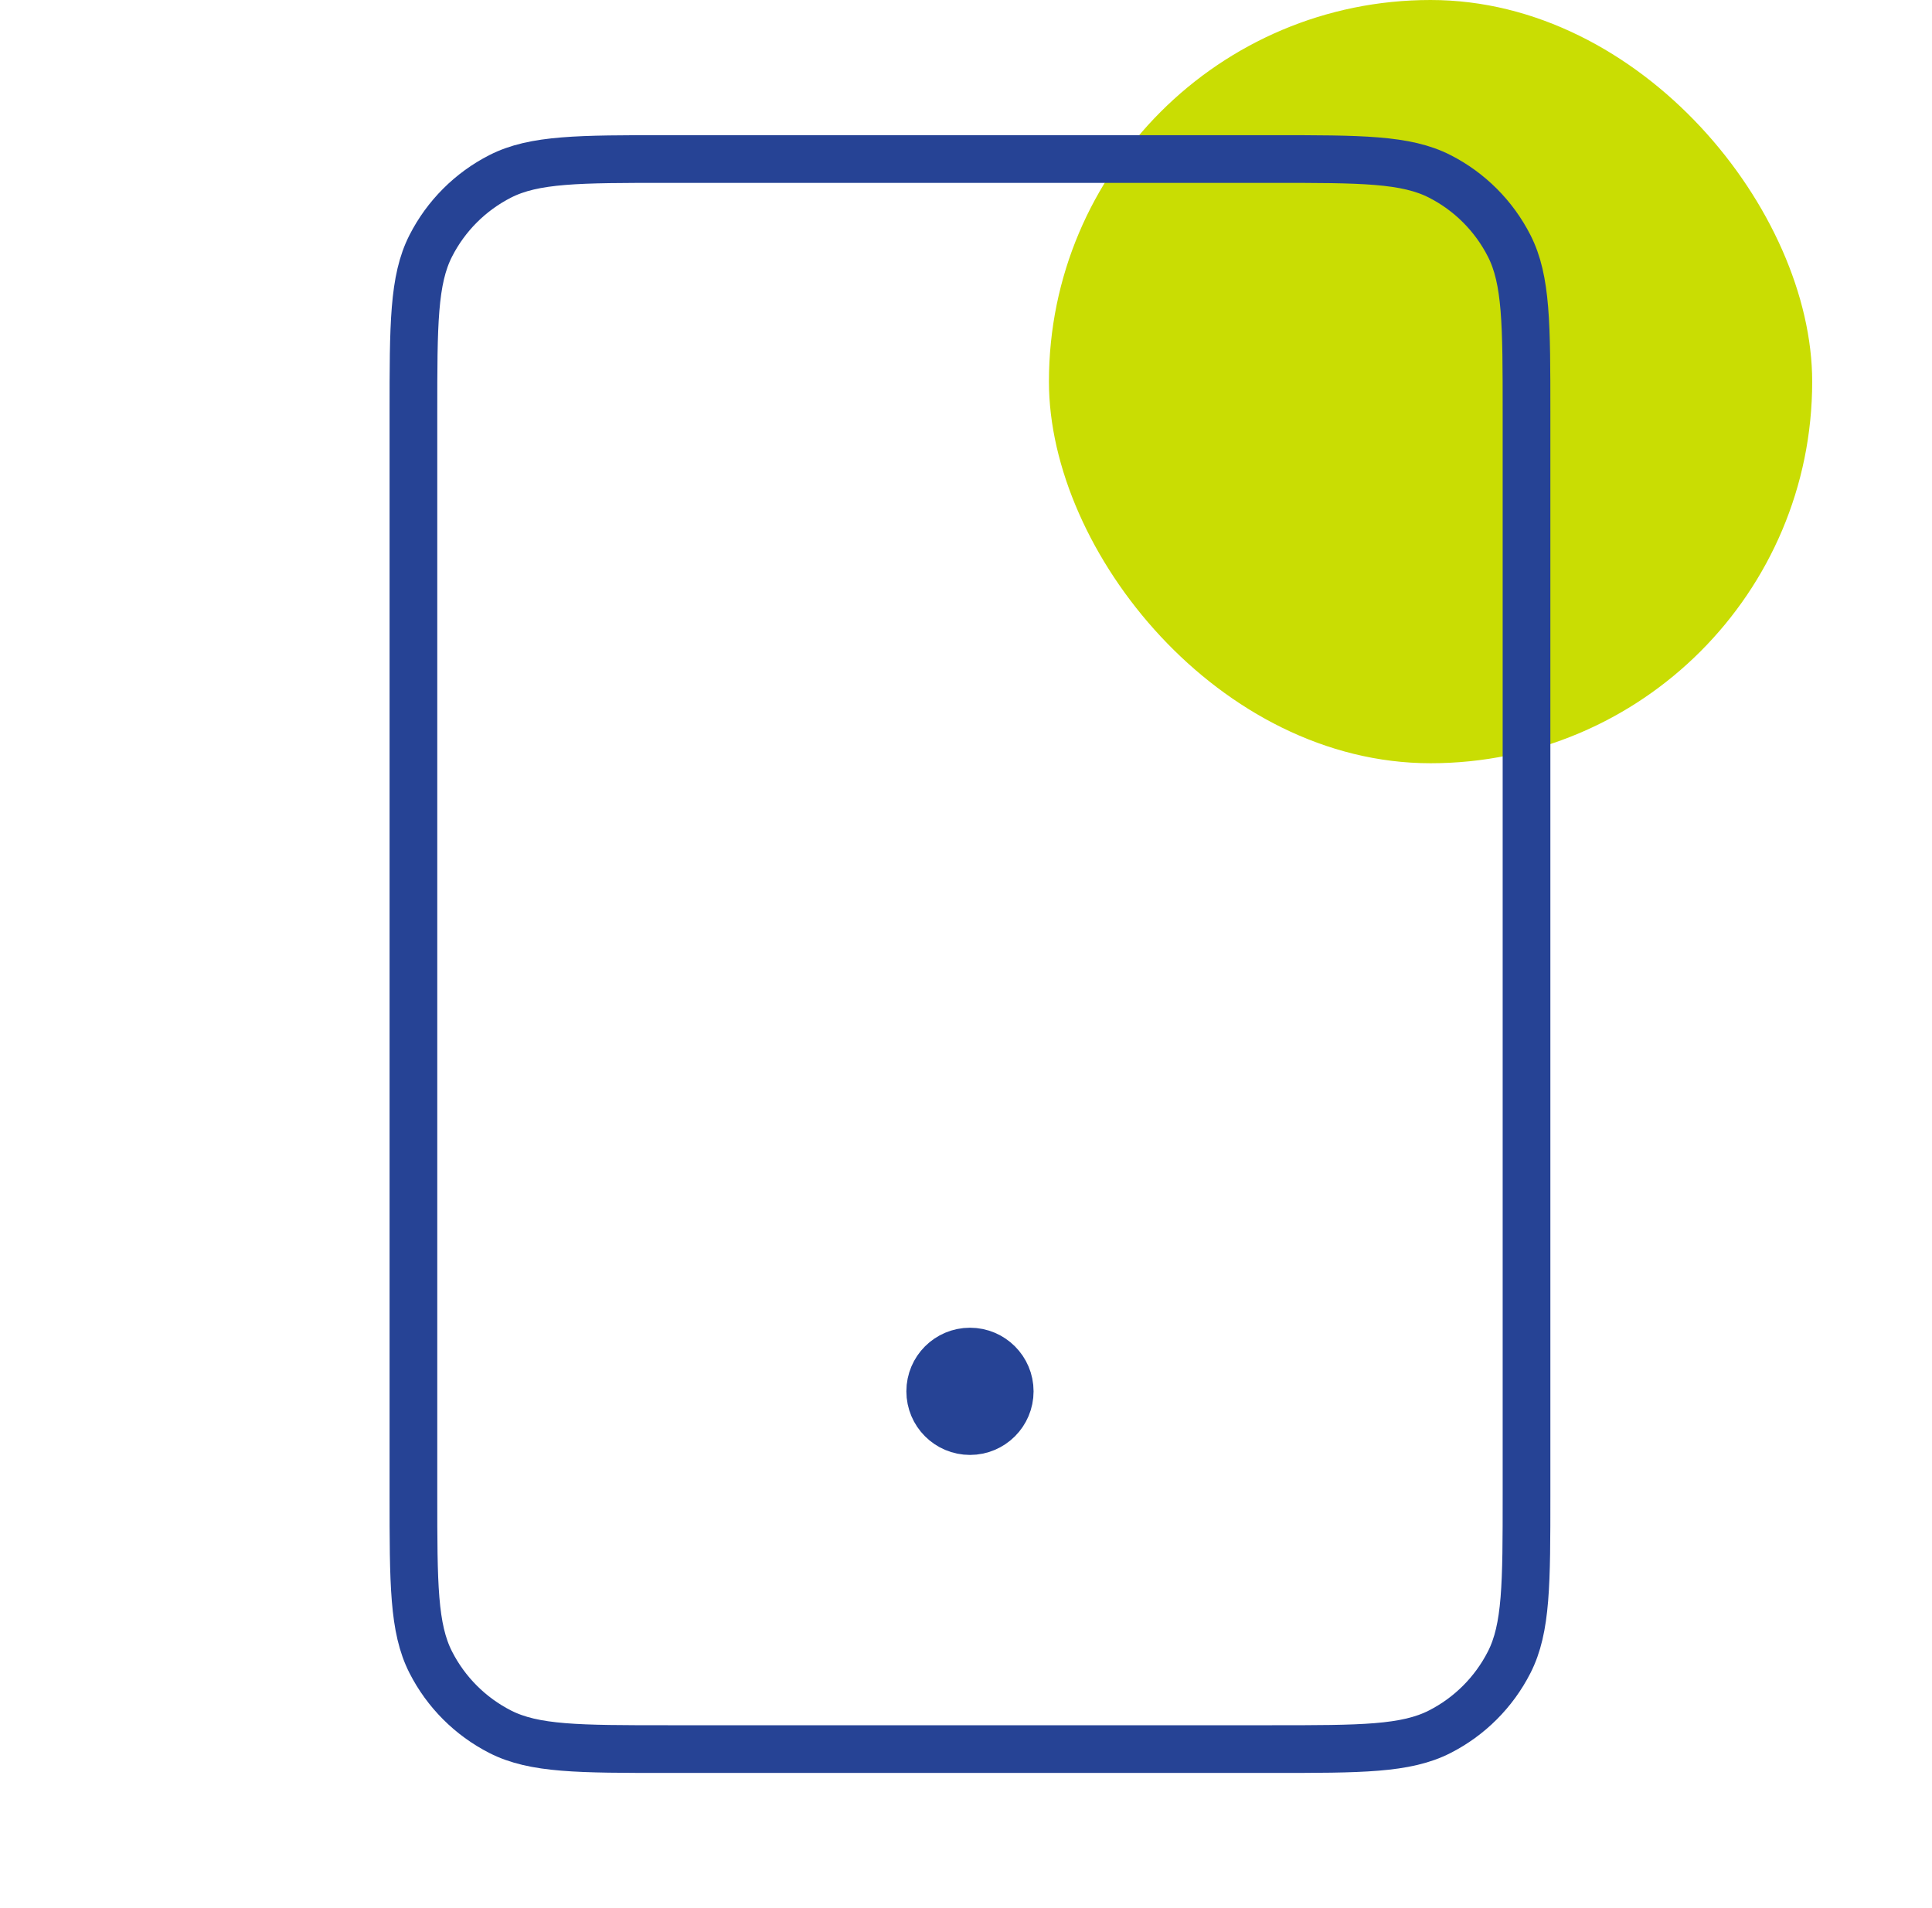 <svg width="81" height="80" viewBox="0 0 81 80" fill="none" xmlns="http://www.w3.org/2000/svg">
<g clip-path="url(#clip0_14_1235)">
<rect x="43.977" width="32" height="32" rx="16" fill="#C9DD03"/>
<path d="M40.667 58.333H40.7M28 73.333H53.333C57.067 73.333 58.934 73.333 60.36 72.607C61.614 71.968 62.634 70.948 63.273 69.693C64 68.267 64 66.4 64 62.667V17.333C64 13.6 64 11.733 63.273 10.307C62.634 9.052 61.614 8.032 60.36 7.393C58.934 6.667 57.067 6.667 53.333 6.667H28C24.266 6.667 22.399 6.667 20.973 7.393C19.719 8.032 18.699 9.052 18.06 10.307C17.333 11.733 17.333 13.6 17.333 17.333V62.667C17.333 66.4 17.333 68.267 18.06 69.693C18.699 70.948 19.719 71.968 20.973 72.607C22.399 73.333 24.266 73.333 28 73.333ZM42.333 58.333C42.333 59.254 41.587 60 40.667 60C39.746 60 39 59.254 39 58.333C39 57.413 39.746 56.667 40.667 56.667C41.587 56.667 42.333 57.413 42.333 58.333Z" stroke="#264395" stroke-width="2" stroke-linecap="round" stroke-linejoin="round"/>
</g>
<defs>
<clipPath id="clip0_14_1235">
<rect width="80" height="80" fill="white" transform="translate(0.667)"/>
</clipPath>
</defs>
</svg>
